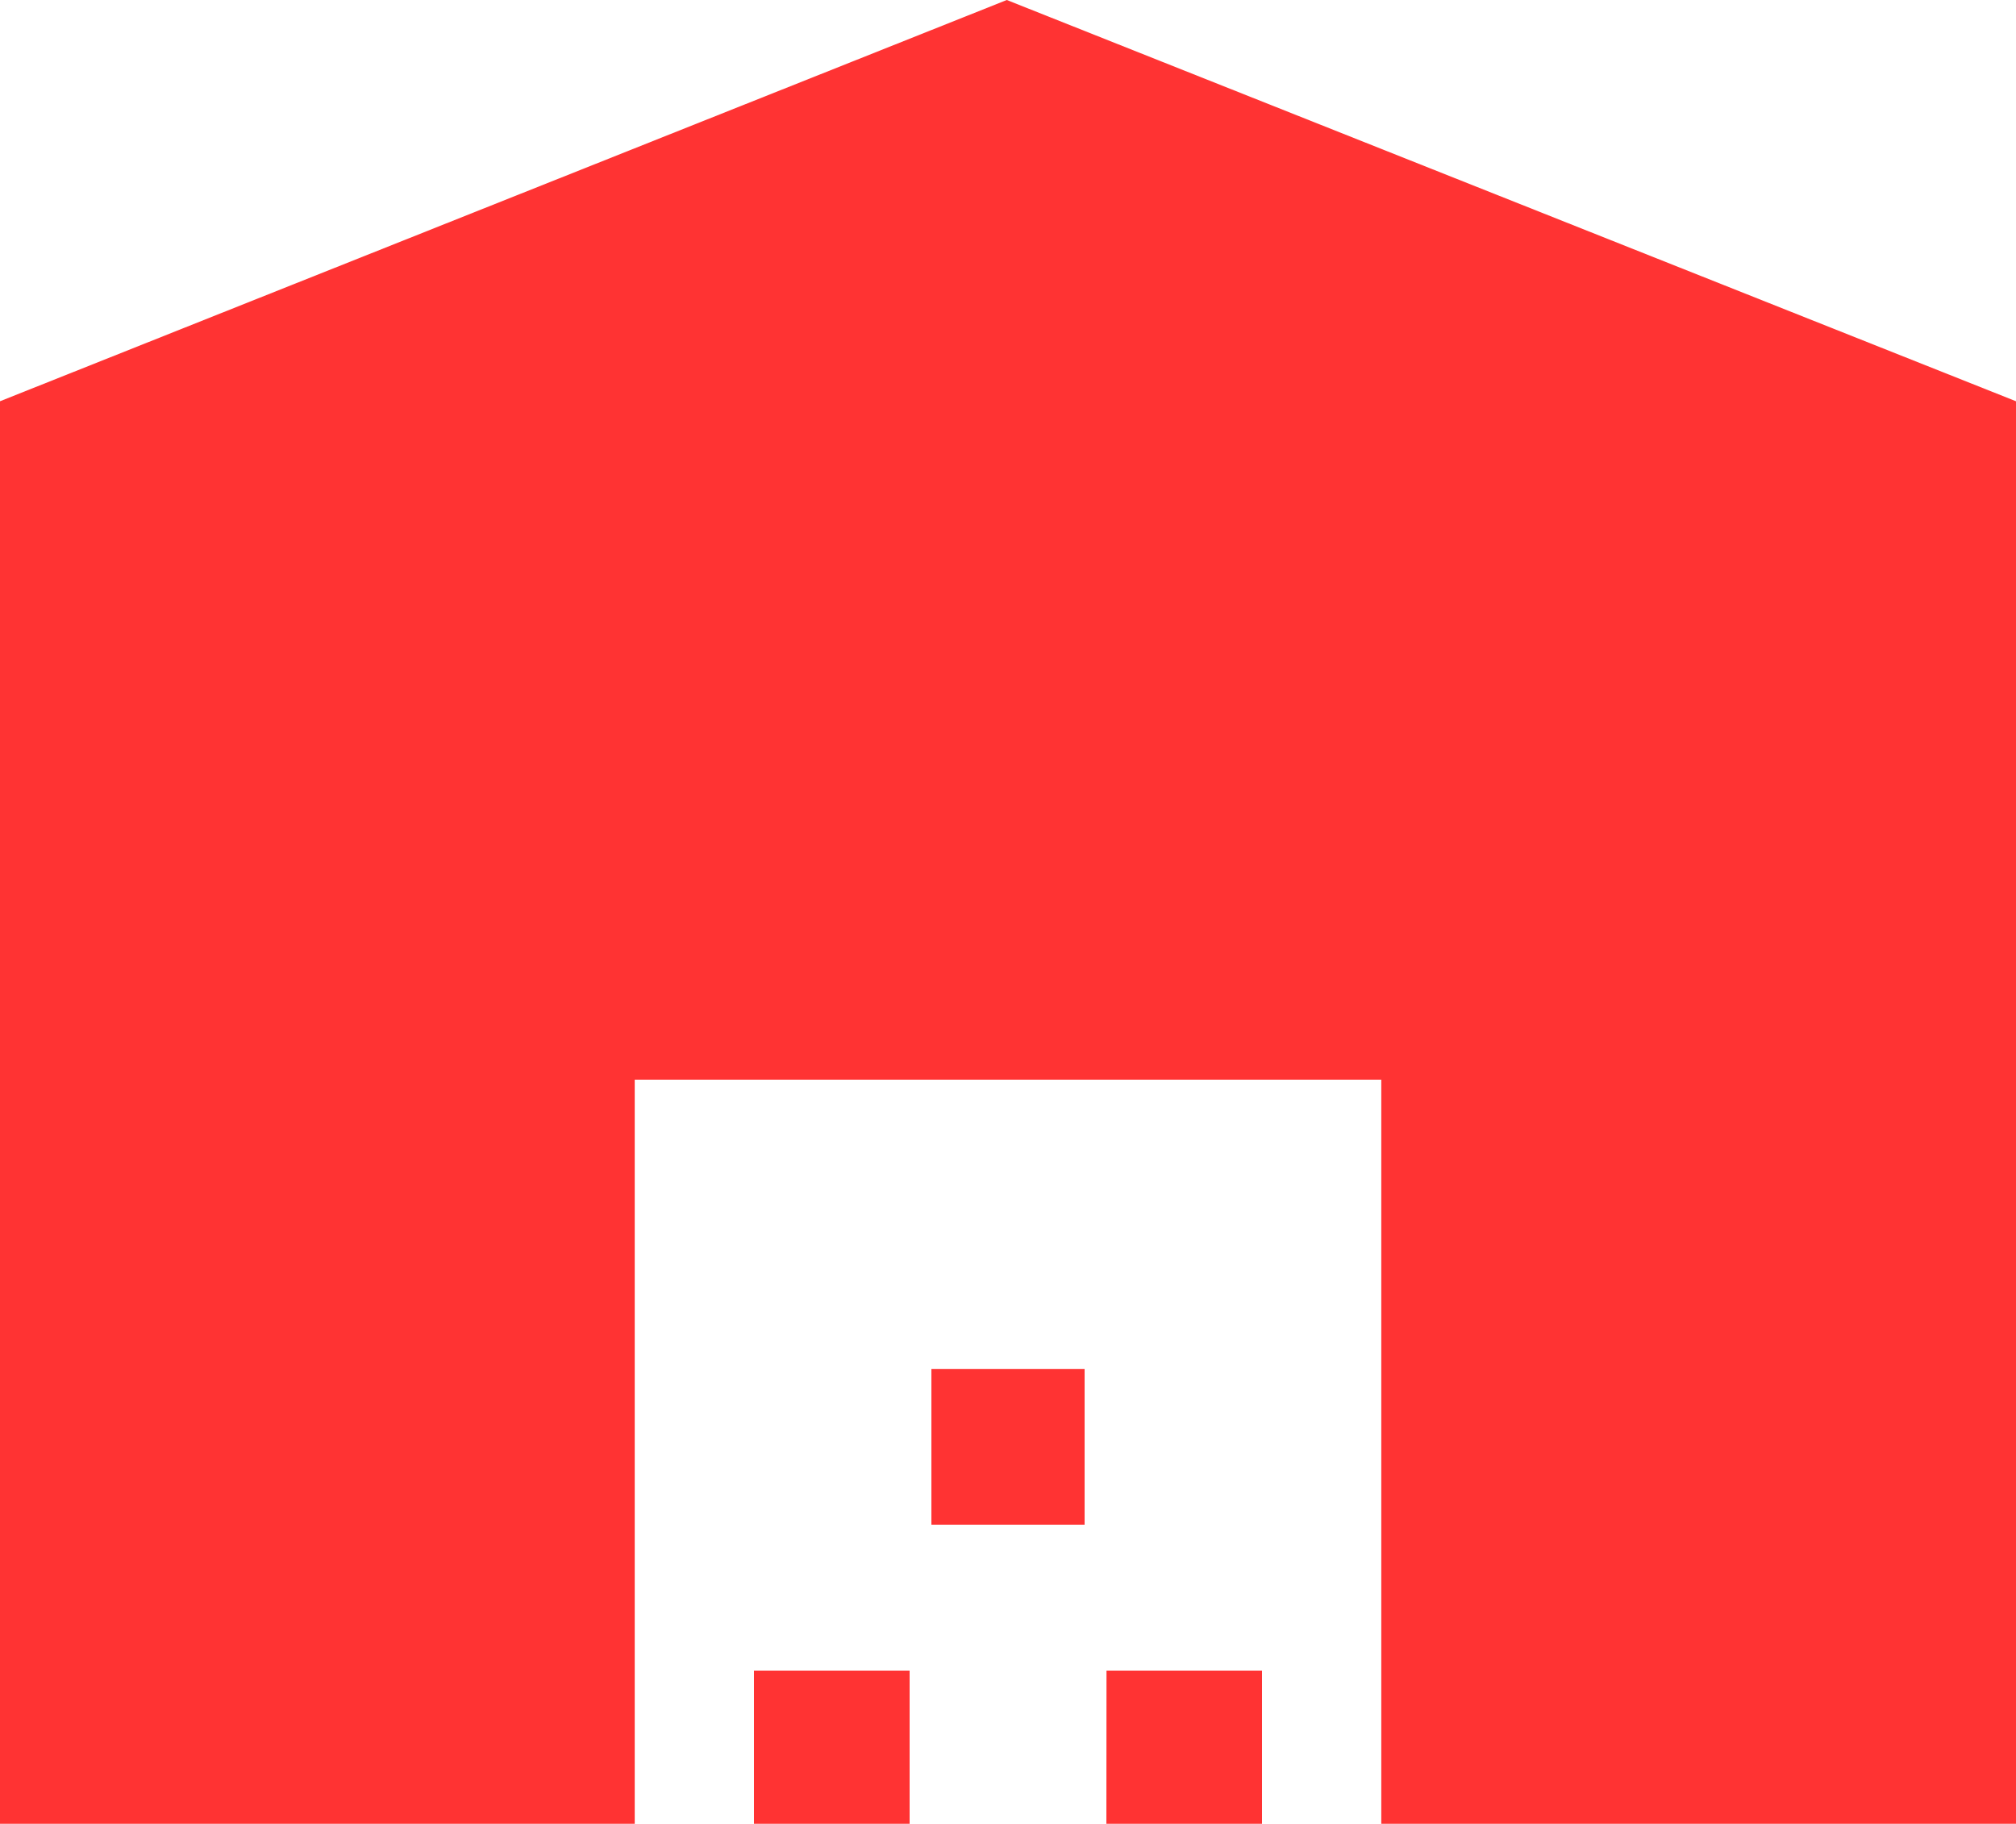 <svg xmlns="http://www.w3.org/2000/svg" width="50" height="45.235" viewBox="0 0 50 45.235">
  <path id="Path_2413" data-name="Path 2413" d="M0,385.335V350.052L24.97,340.1,50,350.052v35.283H34.258V366.879H15.742v18.456Zm18.7-3.8h3.86v3.8H18.7Zm4.4-7.479h3.8v3.86H23.1Zm4.343,7.479H31.3v3.8h-3.86Z" transform="translate(0 -340.1)" fill="#f33"/>
</svg>
